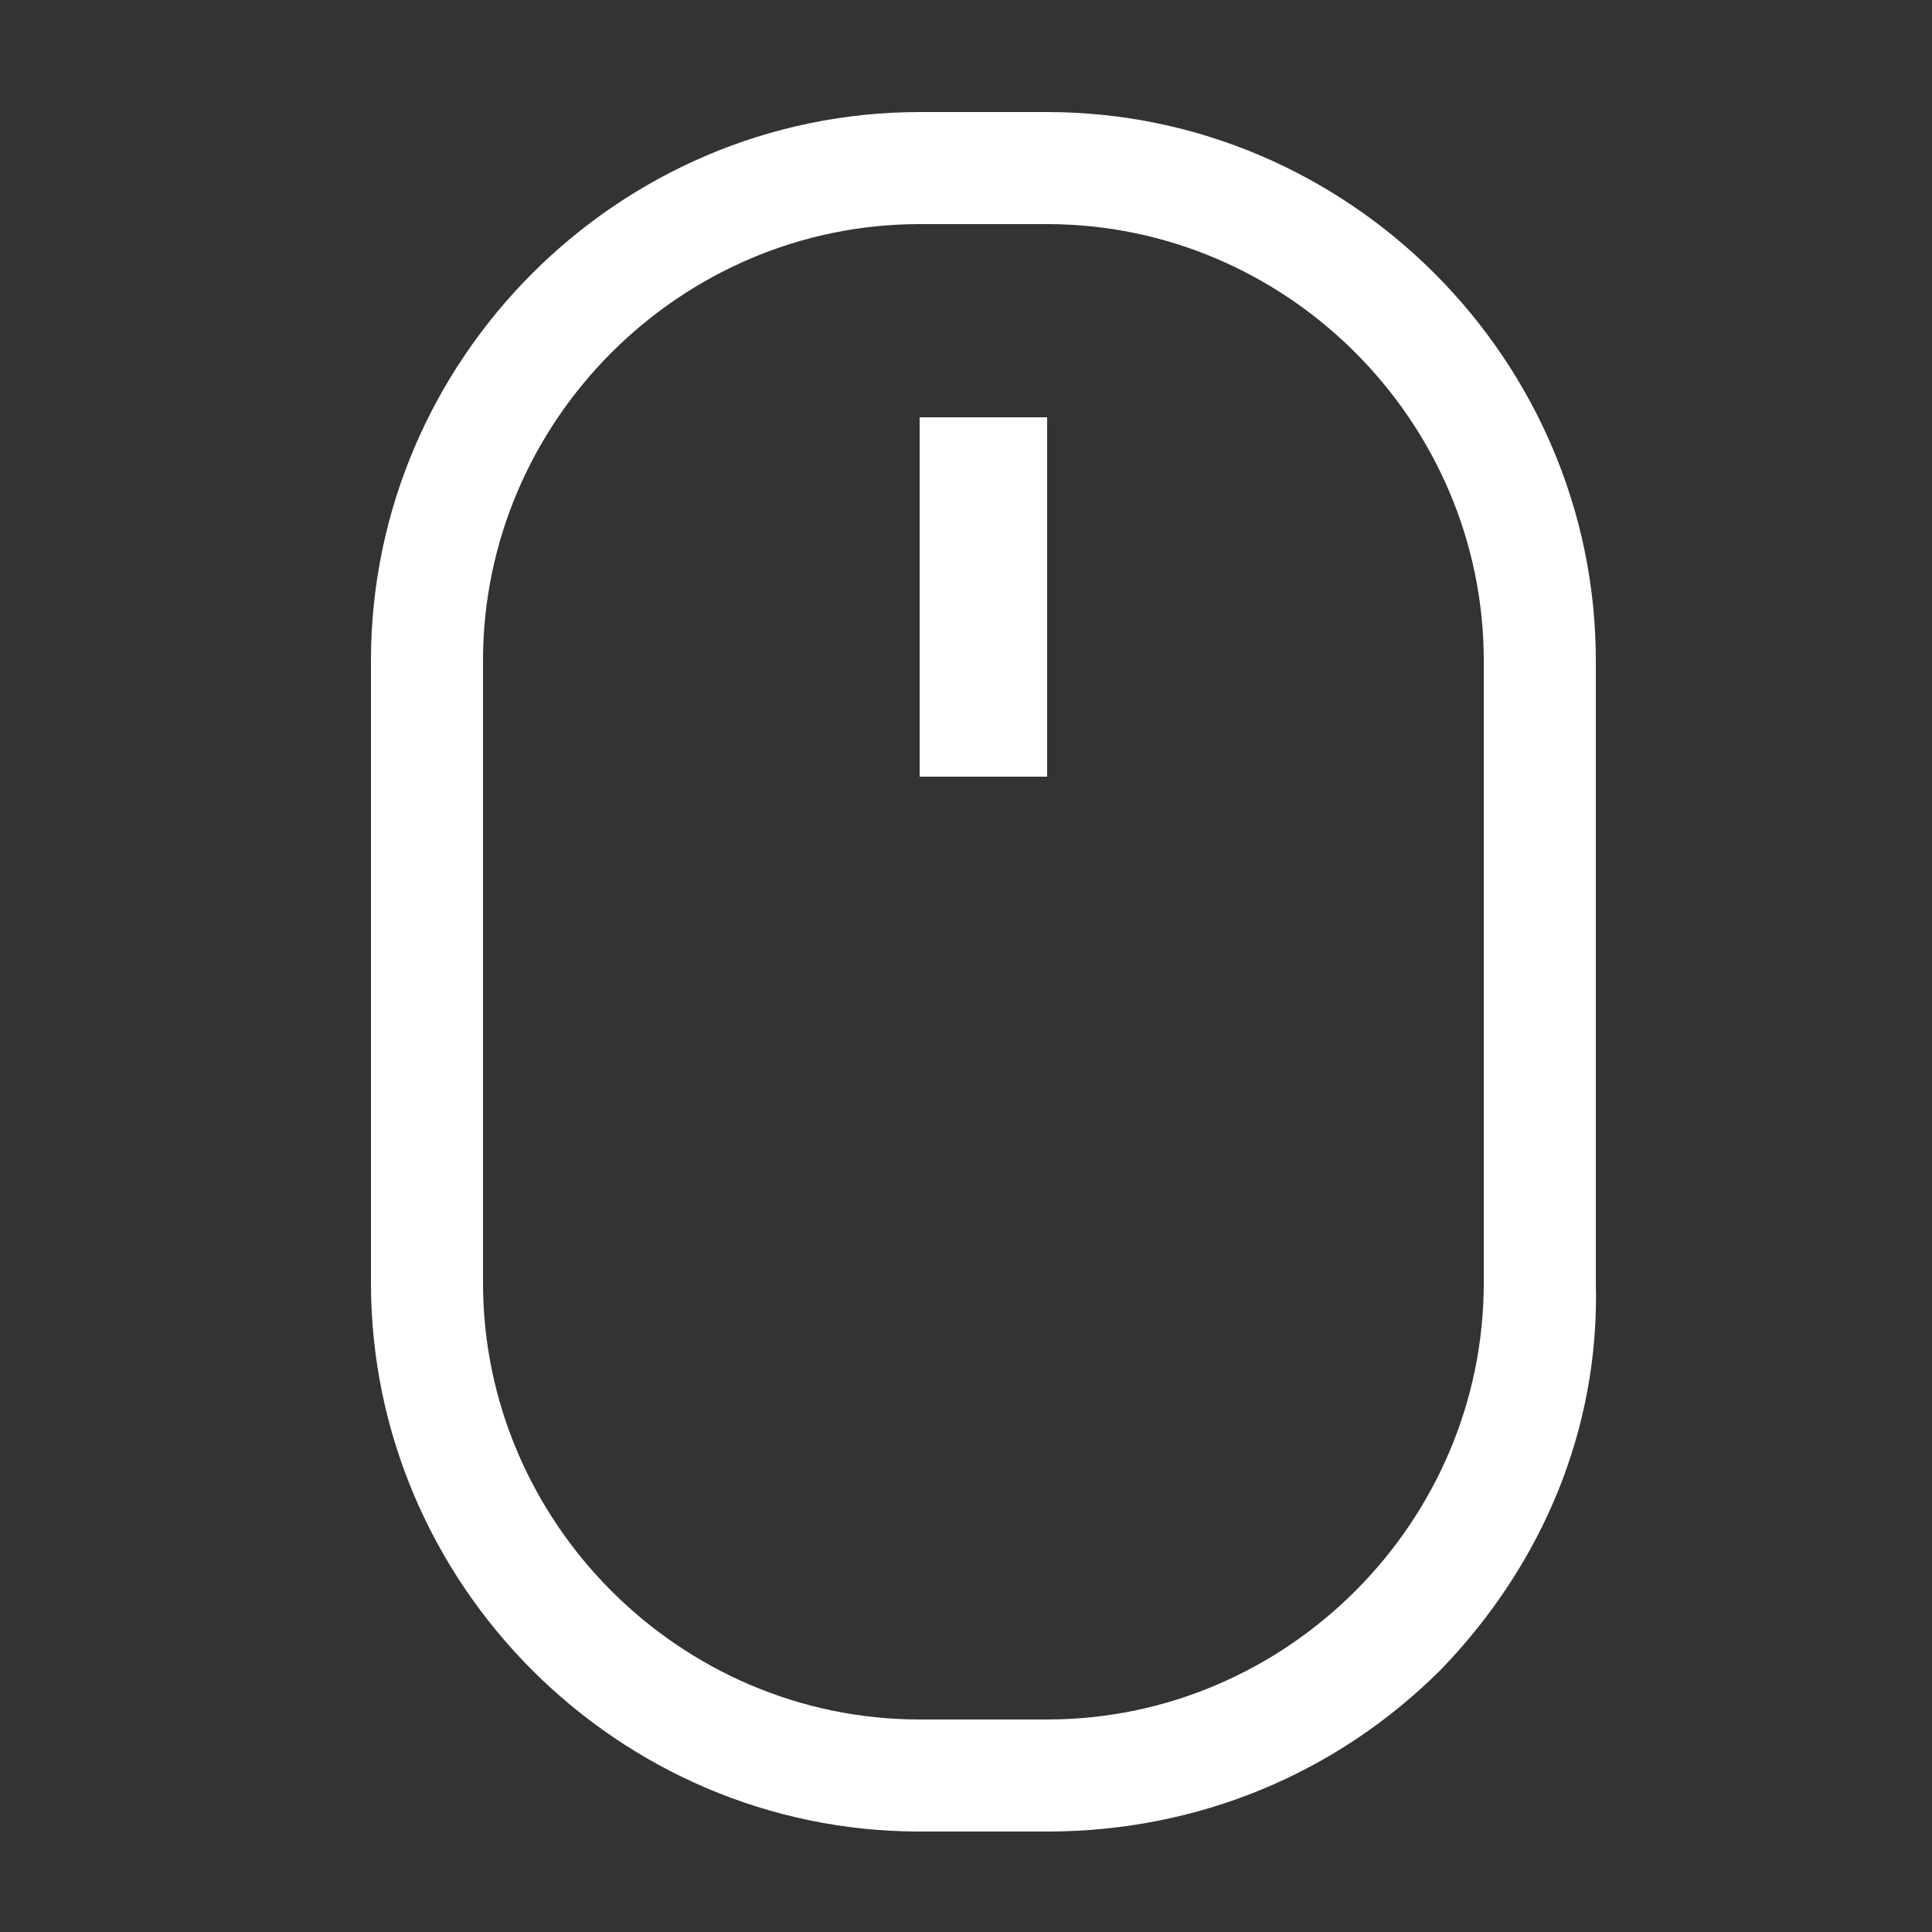 <?xml version="1.0" encoding="utf-8"?>
<!-- Generator: Adobe Illustrator 21.1.0, SVG Export Plug-In . SVG Version: 6.00 Build 0)  -->
<svg version="1.1" id="图层_1" xmlns="http://www.w3.org/2000/svg" xmlns:xlink="http://www.w3.org/1999/xlink" x="0px" y="0px"
	 viewBox="0 0 50 50" style="enable-background:new 0 0 50 50;" xml:space="preserve">
<rect x="0" y="0" width="50" height="50" fill="#333333" stroke="none"/>
<style type="text/css">
	.st0{fill:#FFFFFF;}
</style>
<path class="st0" d="M27.1,2.9h-3.3C16,2.9,9.6,9.3,9.6,17.1v16.1c0,7.8,6.4,14.2,14.2,14.2h3.3c3.9,0,7.5-1.5,10.2-4.2
	c2.6-2.7,4.1-6.2,4-10V17.1C41.3,9.3,34.9,2.9,27.1,2.9z M38.4,33.2c0,6.2-5.1,11.3-11.3,11.3h-3.3c-6.2,0-11.3-5.1-11.3-11.3V17.1
	c0-6.2,5.1-11.3,11.3-11.3h3.3c6.2,0,11.3,5.1,11.3,11.3V33.2z"/>
<rect x="23.8" y="10.8" class="st0" width="3.3" height="9.3"/>
</svg>
